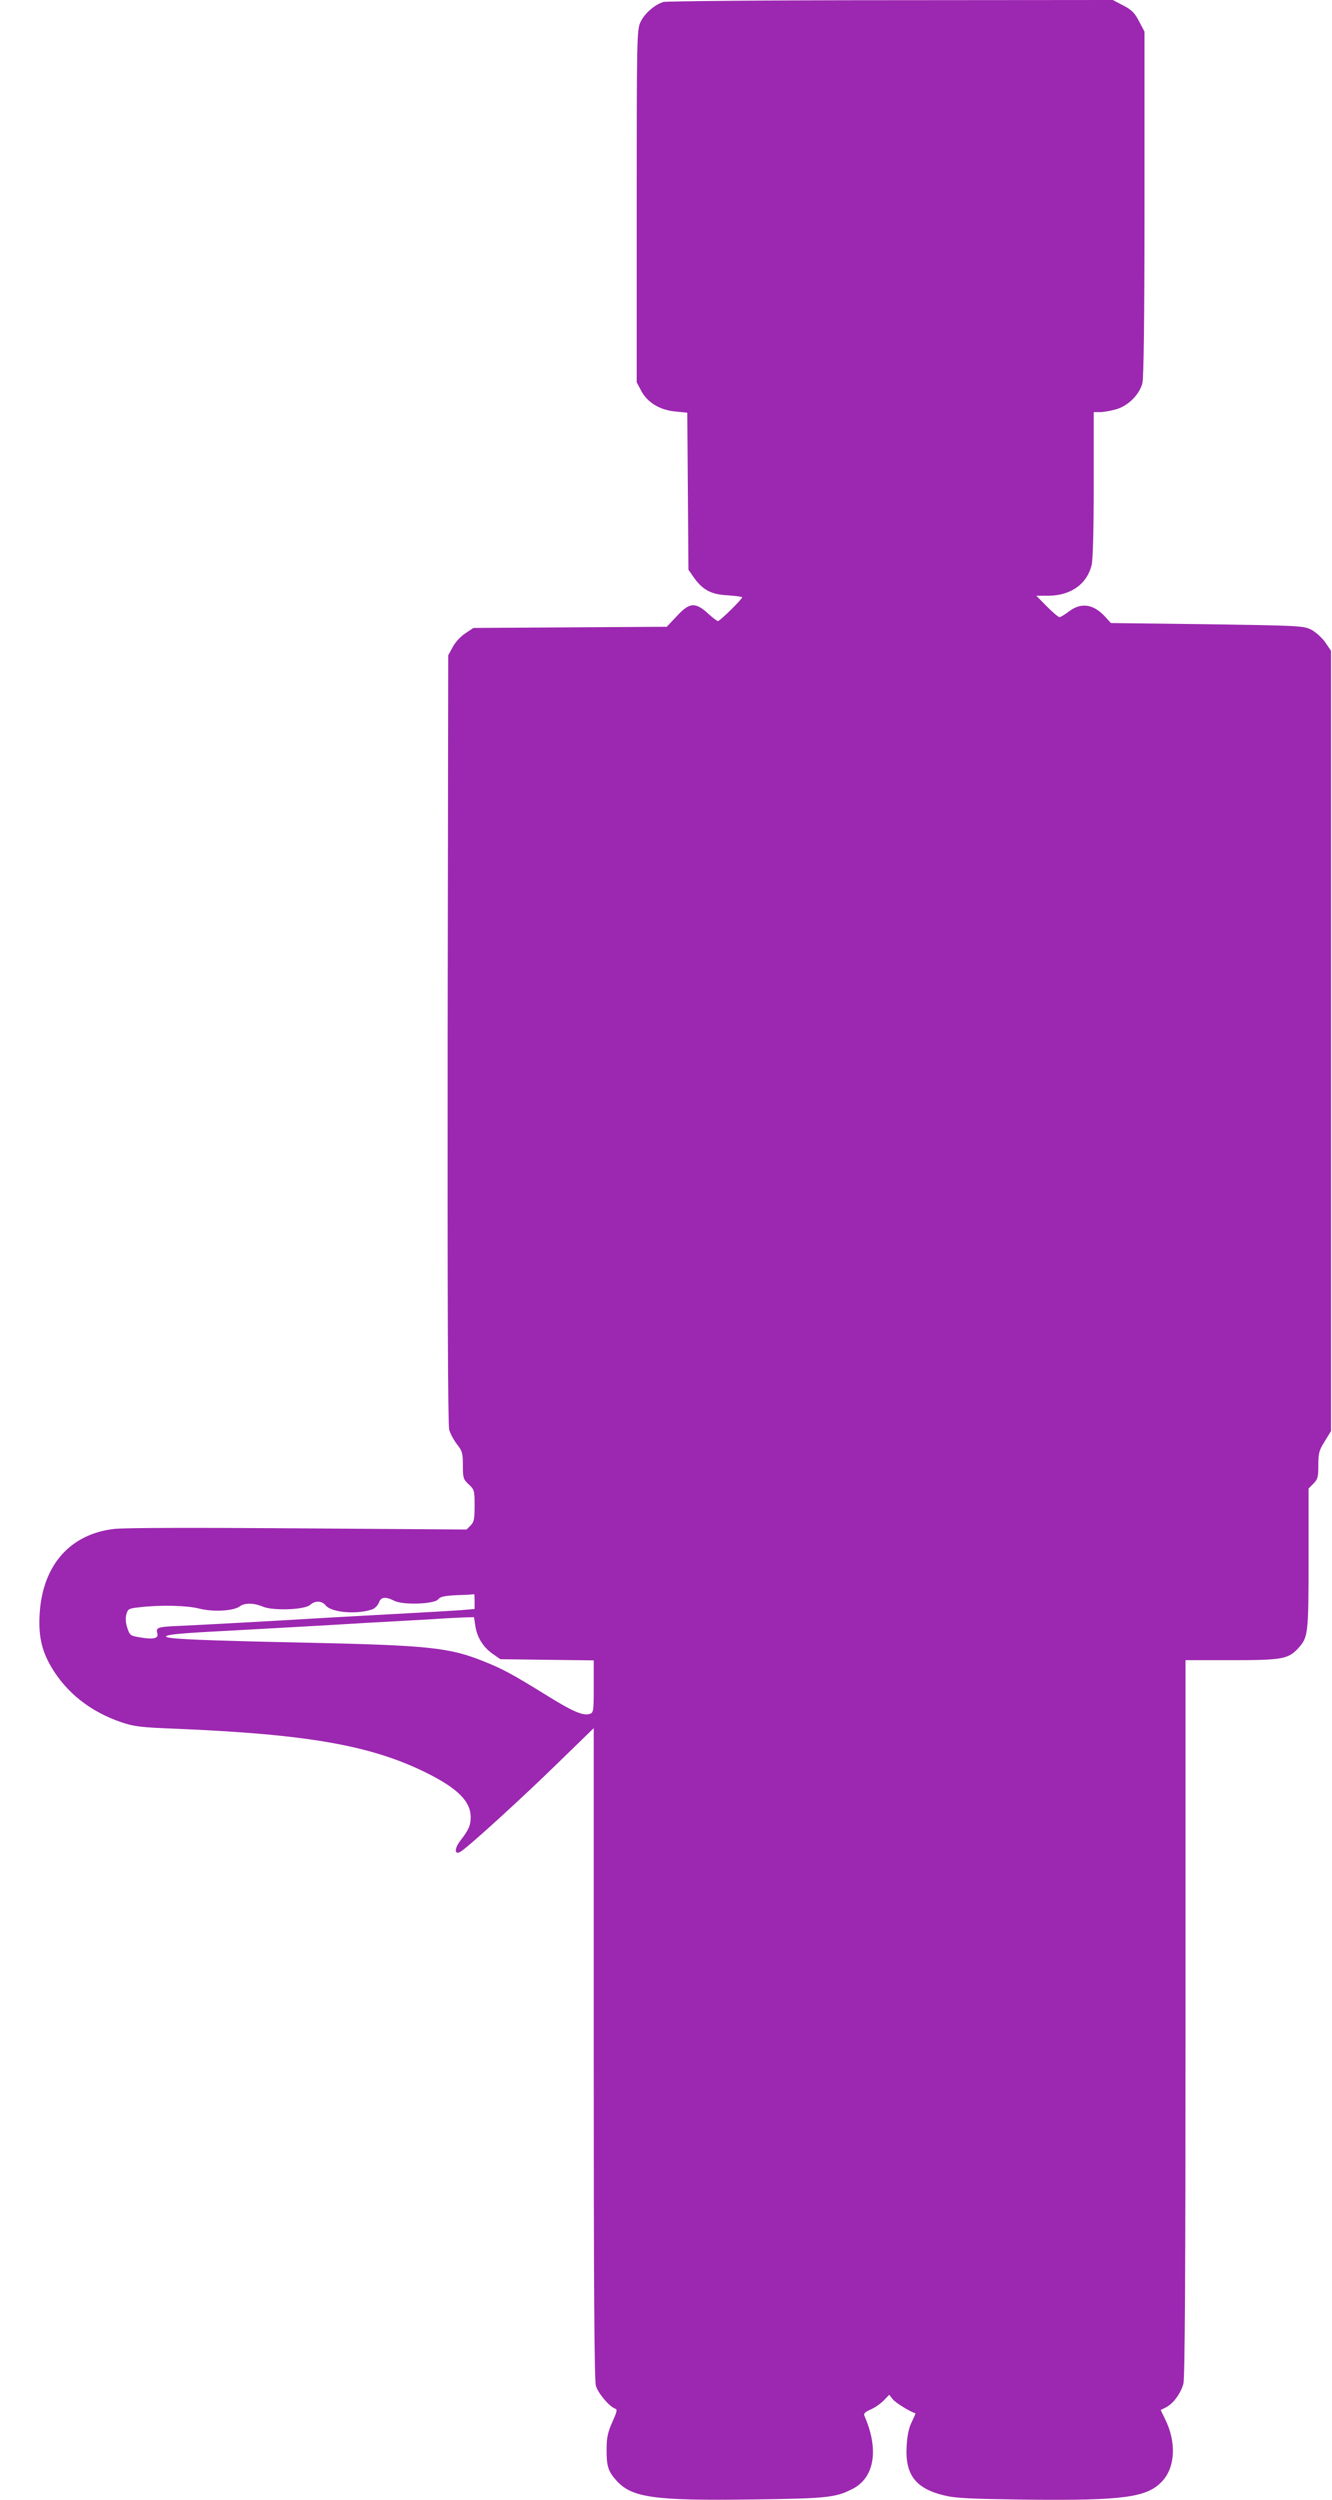 <?xml version="1.0" standalone="no"?>
<!DOCTYPE svg PUBLIC "-//W3C//DTD SVG 20010904//EN"
 "http://www.w3.org/TR/2001/REC-SVG-20010904/DTD/svg10.dtd">
<svg version="1.0" xmlns="http://www.w3.org/2000/svg"
 width="682pt" height="1280pt" viewBox="0 0 682 1280"
 preserveAspectRatio="xMidYMid meet">
<g transform="translate(0,1280) scale(0.1,-0.1)"
fill="#9c27b0" stroke="none">
<path d="M3397 12790 c-46 -14 -98 -60 -118 -104 -18 -39 -19 -84 -19 -942 l0
-901 23 -44 c32 -60 96 -99 176 -106 l60 -6 3 -402 3 -402 27 -39 c46 -65 90
-88 175 -92 40 -3 73 -7 73 -10 0 -10 -114 -122 -124 -122 -5 0 -28 18 -52 40
-64 58 -94 56 -159 -15 l-51 -54 -495 -3 -495 -3 -42 -28 c-23 -15 -52 -46
-64 -70 l-23 -42 -3 -1964 c-1 -1301 1 -1976 8 -2001 5 -20 24 -54 40 -75 27
-34 30 -45 30 -107 0 -65 2 -72 30 -98 29 -27 30 -32 30 -109 0 -69 -3 -84
-21 -102 l-20 -20 -862 6 c-538 4 -893 3 -943 -3 -222 -26 -361 -181 -380
-421 -9 -118 7 -197 57 -283 78 -134 201 -231 358 -285 67 -23 100 -27 281
-34 675 -28 1000 -85 1284 -226 160 -80 226 -146 226 -227 0 -42 -10 -64 -52
-119 -32 -40 -32 -76 -1 -58 33 17 319 278 502 457 l181 176 0 -1663 c0 -1183
3 -1675 11 -1704 11 -38 69 -107 99 -117 12 -4 9 -16 -15 -69 -22 -50 -29 -79
-29 -134 -1 -91 7 -117 50 -165 79 -88 193 -104 695 -97 385 5 427 9 516 55
111 58 134 202 59 373 -5 12 3 20 33 33 22 10 52 31 67 47 l27 28 18 -23 c13
-17 87 -63 116 -72 2 0 -7 -20 -19 -45 -15 -30 -23 -70 -26 -125 -8 -144 46
-215 191 -250 60 -15 132 -18 425 -22 498 -5 618 11 695 97 65 72 70 199 13
314 l-23 48 28 14 c37 20 74 70 88 120 8 28 11 579 11 1873 l0 1832 238 0
c257 0 288 6 339 61 51 56 53 72 53 458 l0 360 25 25 c22 22 25 34 25 95 0 61
4 76 33 122 l32 52 0 1998 0 1997 -30 44 c-17 24 -49 52 -71 64 -40 20 -62 21
-534 28 l-492 6 -32 35 c-59 63 -121 71 -182 25 -21 -16 -44 -30 -49 -30 -6 0
-35 25 -65 55 l-54 55 64 0 c112 1 195 59 219 156 7 27 11 179 11 413 l0 371
33 0 c18 0 56 7 84 15 60 18 116 74 132 132 7 25 11 329 11 919 l0 882 -28 53
c-22 43 -38 59 -81 81 l-53 28 -1137 -1 c-625 0 -1149 -5 -1164 -9z m-967
-8189 l0 -39 -72 -6 c-40 -3 -163 -10 -273 -16 -110 -6 -274 -15 -365 -20
-275 -17 -720 -41 -812 -45 -98 -4 -111 -8 -103 -36 9 -27 -16 -34 -84 -23
-54 9 -56 10 -69 49 -9 26 -10 50 -5 70 8 28 13 30 68 36 113 13 242 9 306 -7
70 -18 174 -12 206 11 24 19 72 19 119 -1 53 -22 214 -16 242 9 25 23 60 22
80 -3 31 -37 163 -47 240 -19 12 5 27 20 32 34 11 29 33 32 79 9 45 -23 207
-17 225 8 10 13 32 18 97 21 46 1 85 4 87 5 1 1 2 -16 2 -37z m3 -121 c8 -60
39 -111 86 -145 l43 -30 239 -3 239 -3 0 -134 c0 -124 -1 -134 -20 -140 -34
-11 -88 12 -218 93 -178 110 -225 136 -325 176 -178 71 -277 82 -922 96 -529
11 -705 19 -705 31 0 10 71 17 305 29 110 6 272 15 360 20 88 5 250 14 360 21
110 6 256 14 325 18 69 5 148 9 176 10 l51 1 6 -40z"/>
</g>
</svg>
